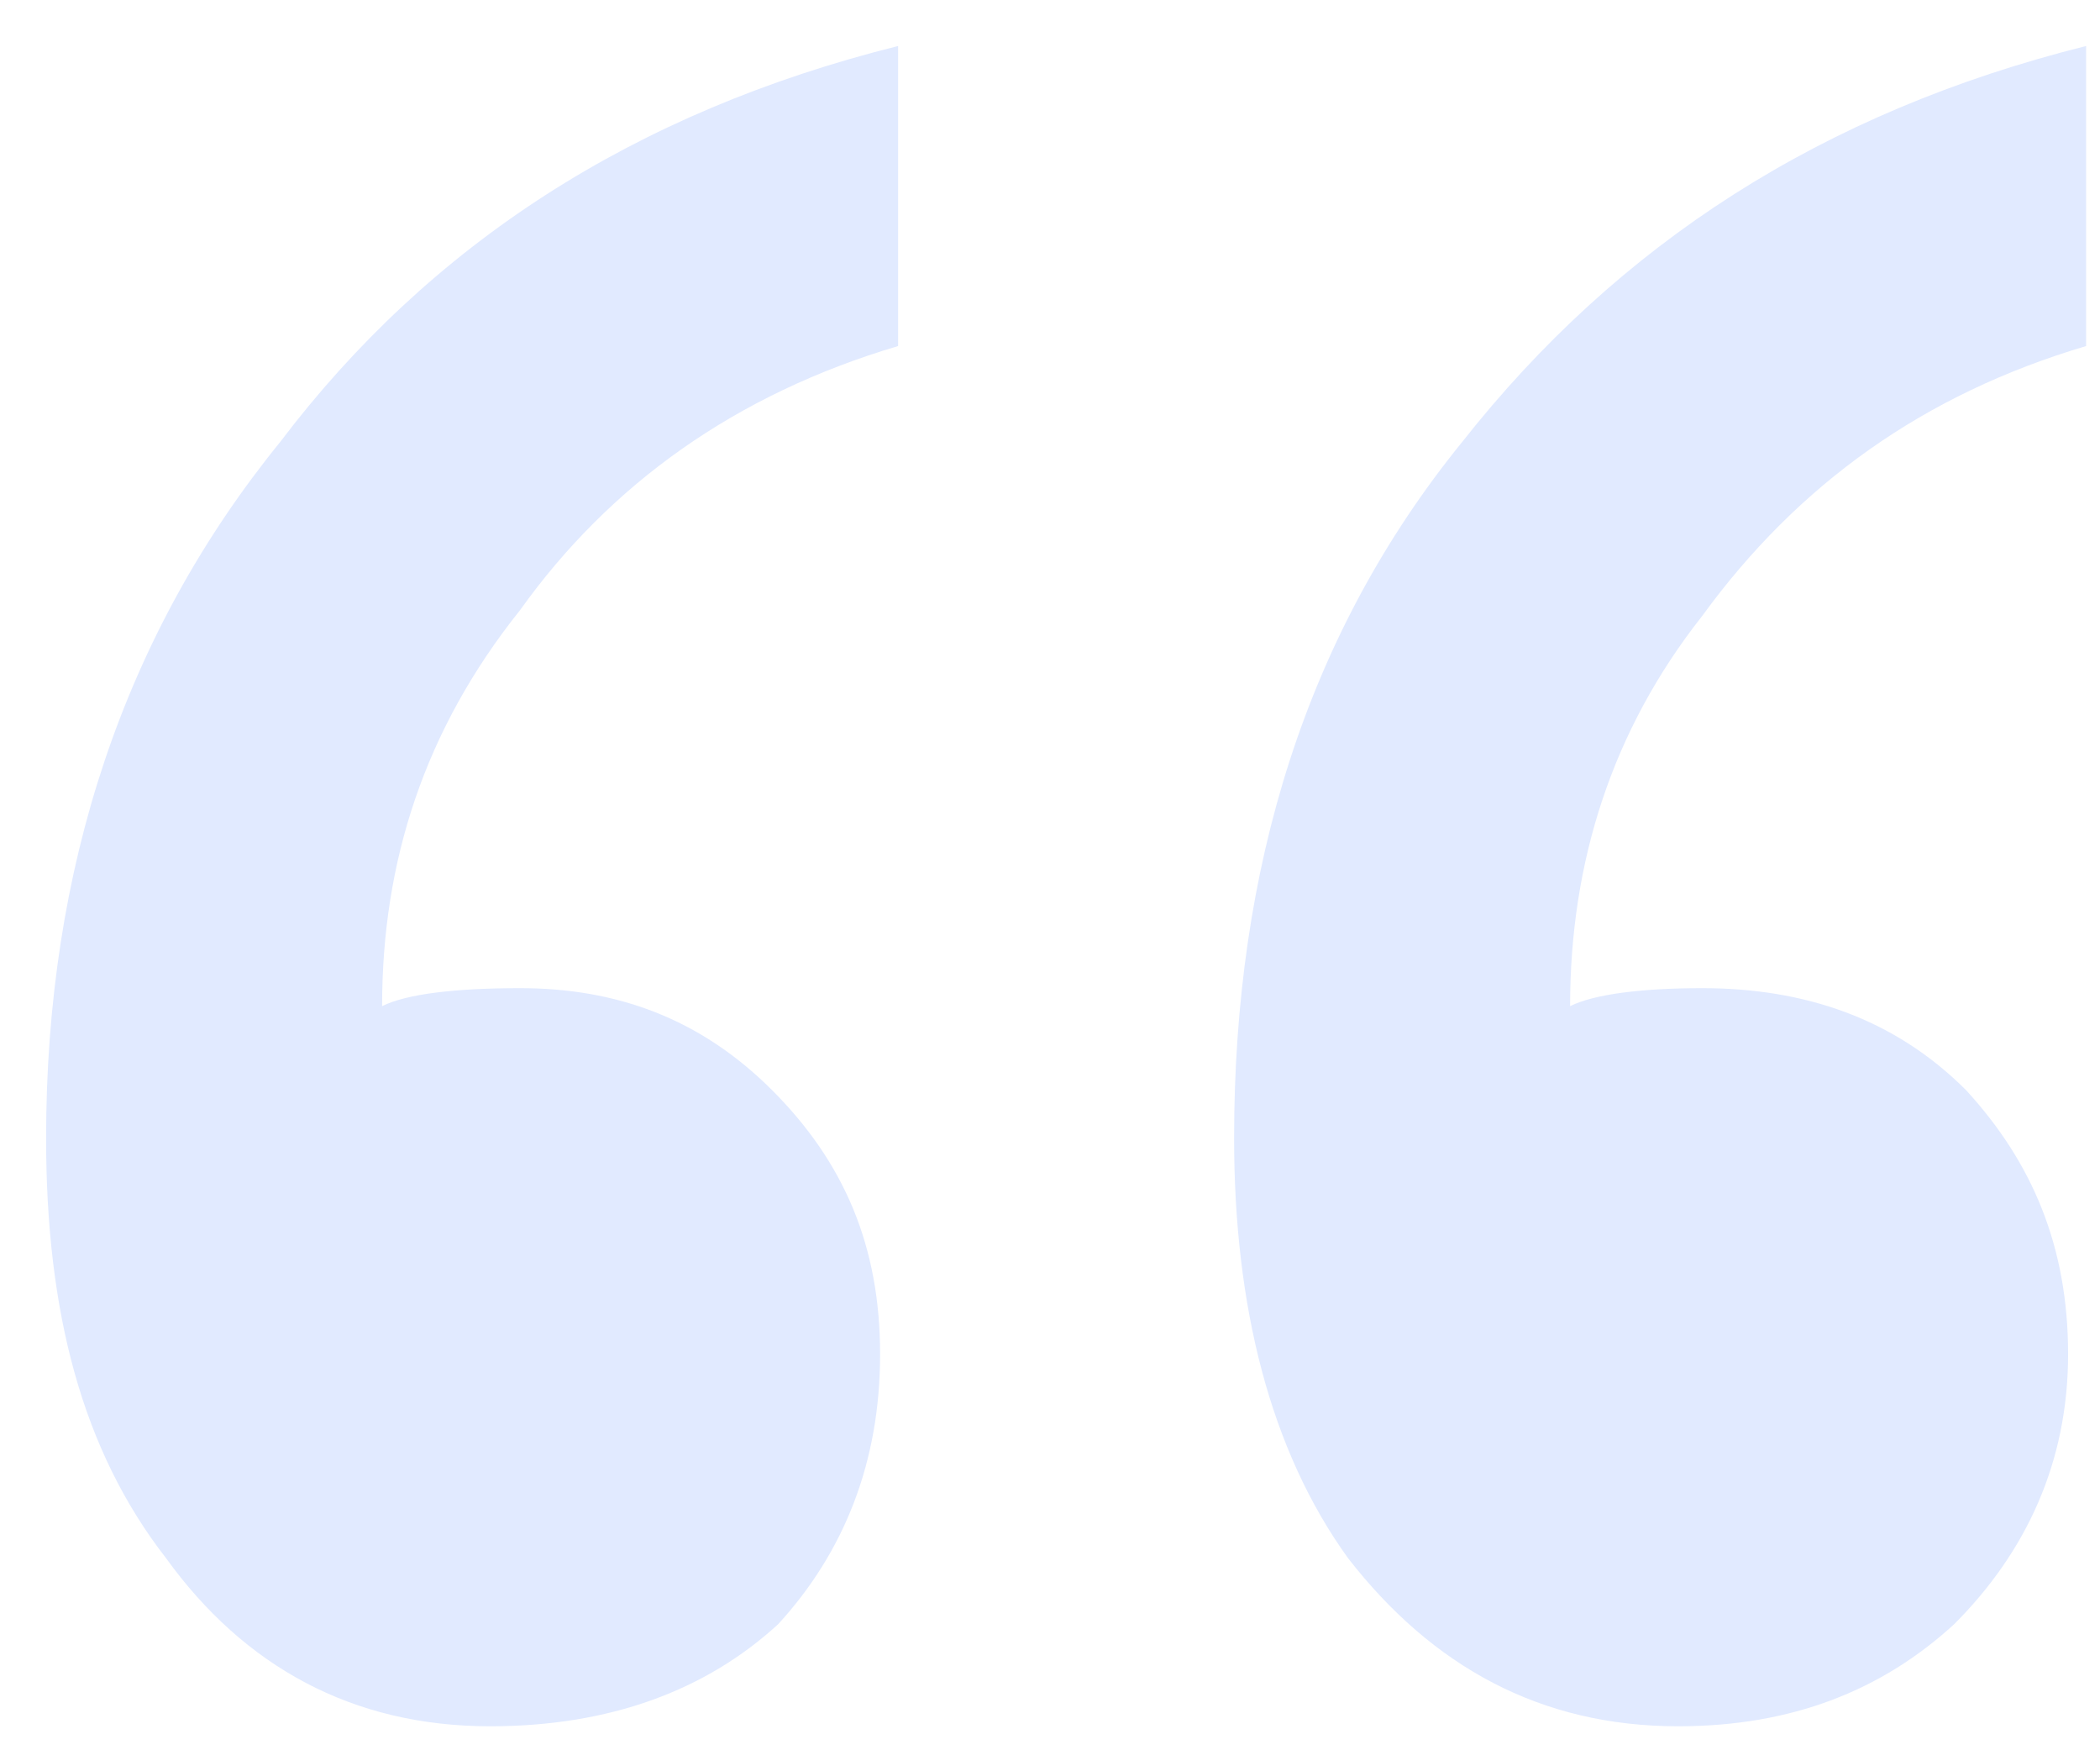 <svg xmlns="http://www.w3.org/2000/svg" width="42" height="35" fill="none"><path fill="#E1EAFF" d="M41.722.92c-5.28 1.32-9.36 3.96-12.48 7.92-3.12 3.84-4.56 8.52-4.56 13.92 0 3.36.72 6.24 2.28 8.4 1.68 2.16 3.84 3.36 6.6 3.36 2.28 0 4.08-.72 5.52-2.04 1.44-1.44 2.28-3.24 2.28-5.4s-.72-3.84-2.04-5.28c-1.44-1.44-3.24-2.04-5.28-2.04-1.2 0-2.16.12-2.64.36 0-2.88.84-5.52 2.64-7.8 1.92-2.64 4.44-4.44 7.68-5.4v-6zm-23.76 0c-5.28 1.32-9.36 3.96-12.36 7.92-3.12 3.84-4.68 8.52-4.68 13.92 0 3.48.72 6.24 2.4 8.4 1.56 2.16 3.72 3.36 6.48 3.36 2.4 0 4.32-.72 5.76-2.04 1.32-1.44 2.04-3.24 2.04-5.4s-.72-3.84-2.16-5.28c-1.44-1.44-3.12-2.04-5.04-2.04-1.32 0-2.28.12-2.76.36 0-2.88.84-5.52 2.76-7.92 1.8-2.52 4.32-4.32 7.56-5.28v-6z"/></svg>